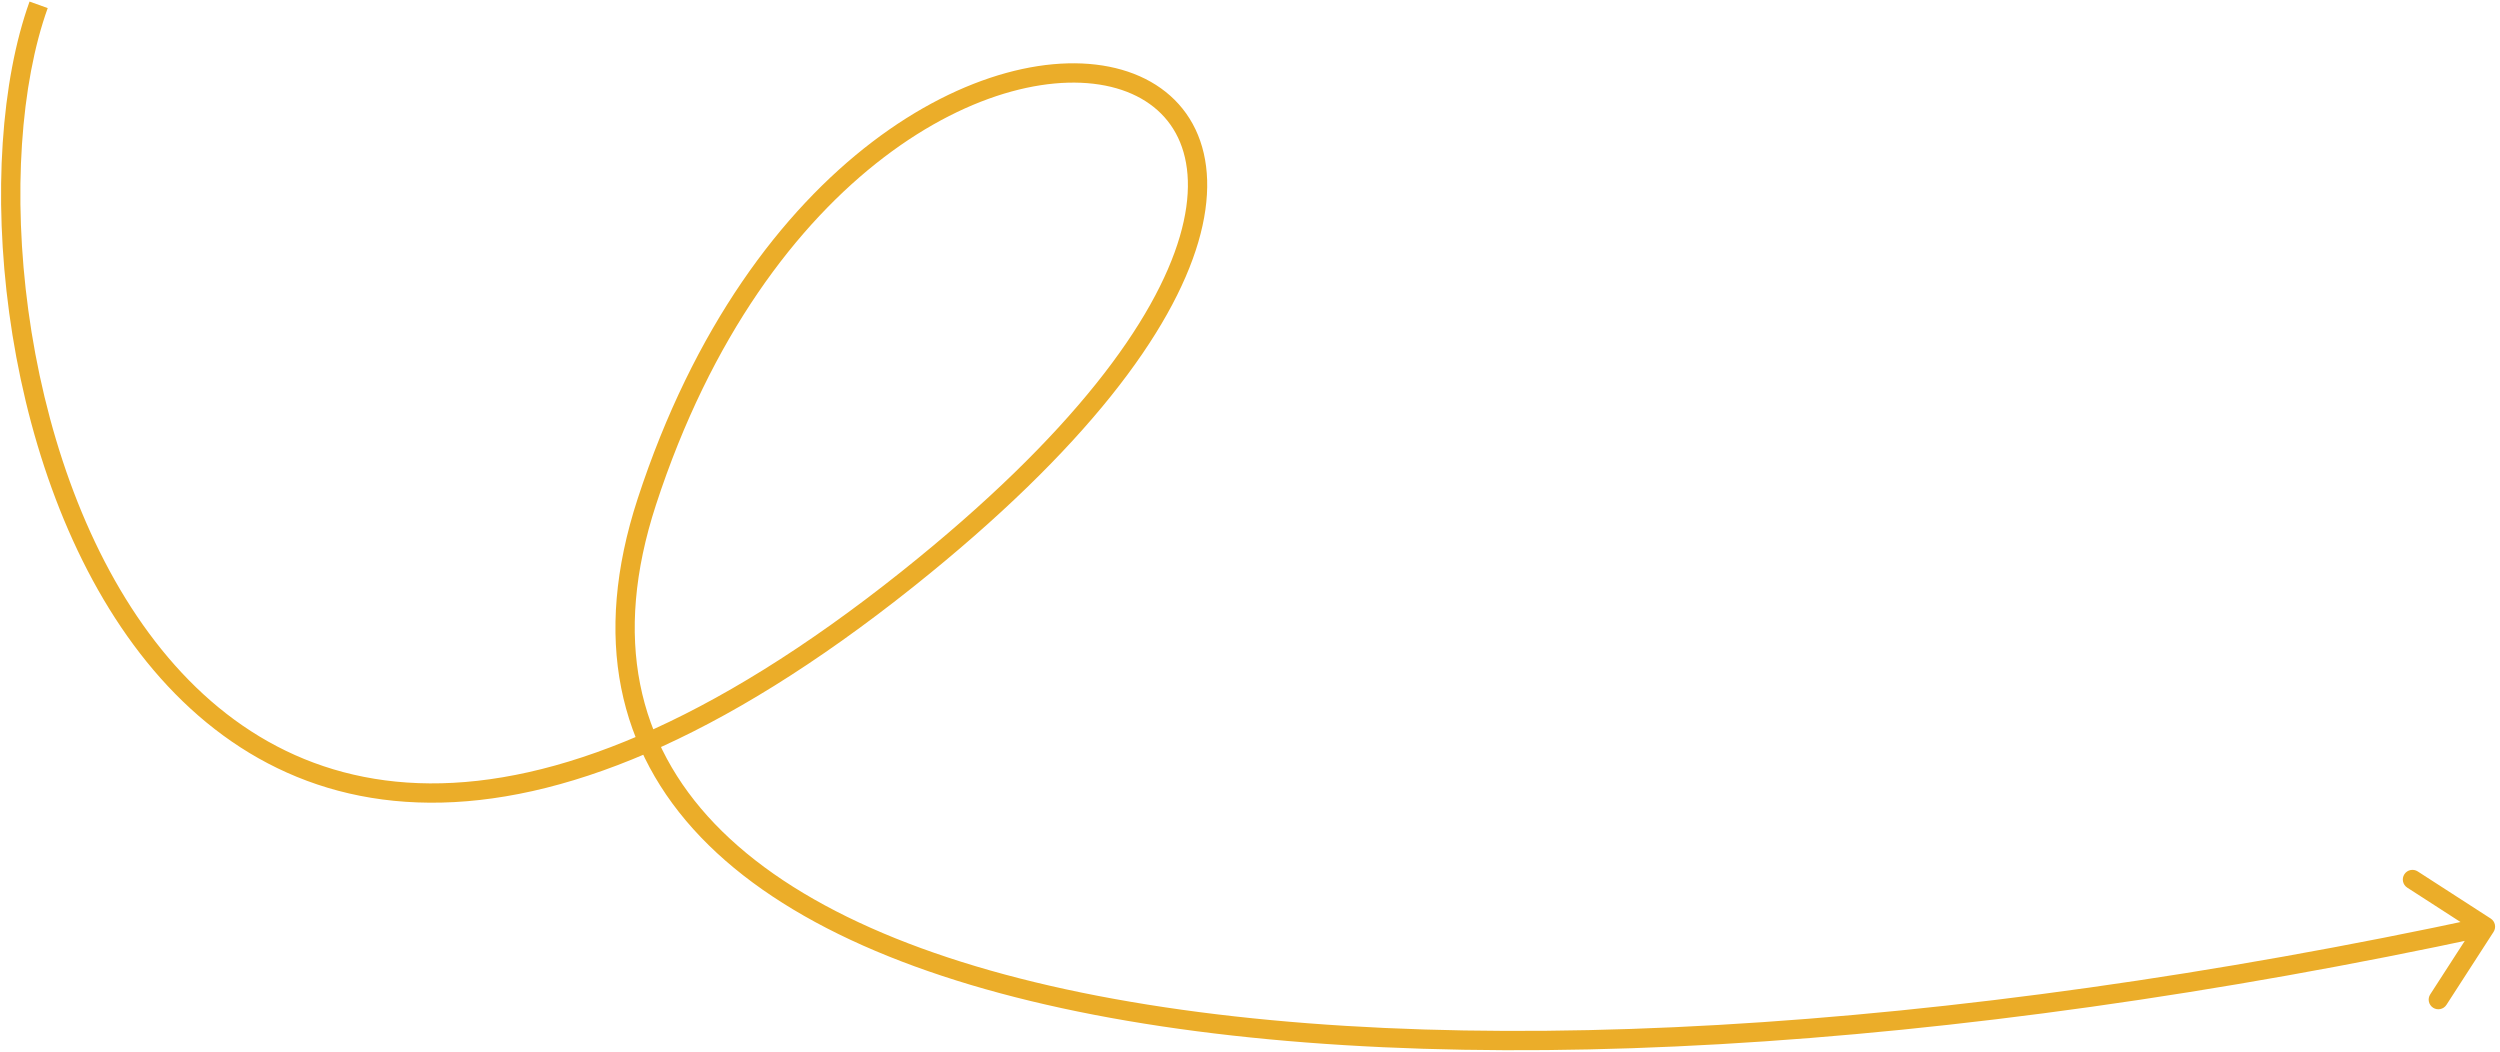 <?xml version="1.0" encoding="UTF-8"?> <svg xmlns="http://www.w3.org/2000/svg" width="259" height="109" viewBox="0 0 259 109" fill="none"> <path d="M94.011 60L94.635 60.782L94.011 60ZM67.006 52L66.055 51.69L67.006 52ZM258.333 96.543C258.633 96.079 258.5 95.46 258.036 95.16L250.475 90.278C250.011 89.978 249.392 90.111 249.092 90.575C248.793 91.039 248.926 91.658 249.39 91.958L256.111 96.298L251.771 103.018C251.471 103.482 251.605 104.101 252.069 104.401C252.533 104.7 253.152 104.567 253.451 104.103L258.333 96.543ZM3.061 0.162C0.114 8.359 -0.7 20.245 0.953 32.417C2.606 44.597 6.746 57.2 13.836 66.804C20.945 76.436 31.044 83.073 44.514 83.159C57.93 83.244 74.511 76.826 94.635 60.782L93.388 59.218C73.441 75.121 57.298 81.24 44.527 81.159C31.809 81.078 22.259 74.847 15.445 65.617C8.612 56.359 4.558 44.106 2.934 32.148C1.31 20.18 2.138 8.641 4.943 0.838L3.061 0.162ZM94.635 60.782C112.565 46.487 121.444 34.295 124.147 25.07C125.503 20.441 125.323 16.486 123.852 13.401C122.373 10.301 119.656 8.215 116.22 7.227C109.401 5.264 99.716 7.579 90.376 14.697C80.999 21.843 71.86 33.898 66.055 51.69L67.956 52.31C73.652 34.852 82.575 23.157 91.588 16.288C100.639 9.39 109.673 7.424 115.667 9.148C118.638 10.003 120.85 11.753 122.046 14.261C123.249 16.784 123.488 20.207 122.228 24.508C119.698 33.142 111.205 45.013 93.388 59.218L94.635 60.782ZM66.055 51.69C61.355 66.096 64.035 77.794 72.607 86.736C81.104 95.599 95.279 101.641 113.352 105.132C149.525 112.118 201.897 108.991 257.704 96.978L257.283 95.022C201.602 107.009 149.53 110.082 113.731 103.168C95.818 99.709 82.126 93.776 74.051 85.352C66.051 77.006 63.456 66.104 67.956 52.31L66.055 51.69Z" fill="#EBAD29"></path> </svg> 